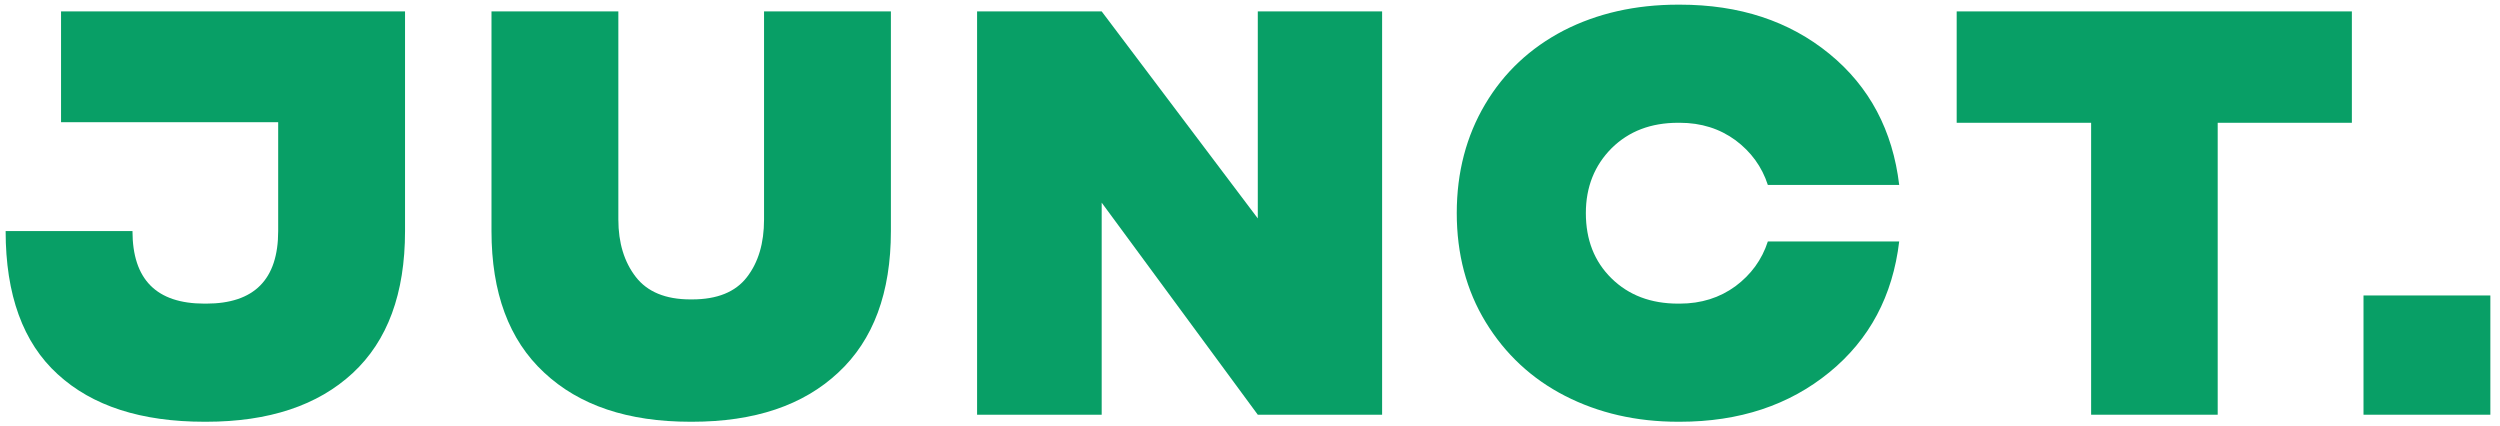 <?xml version="1.0" encoding="UTF-8"?> <svg xmlns="http://www.w3.org/2000/svg" width="827" height="141" viewBox="0 0 827 141" fill="none"> <path d="M1.863 76.436H43.826C43.826 92.438 51.735 100.439 67.645 100.439H68.203C84.114 100.439 92.022 92.438 92.022 76.436V40.43H20.193V3.773H133.985V76.436C133.985 97.09 128.216 112.72 116.679 123.419C105.142 134.119 88.952 139.515 68.203 139.515H67.645C46.71 139.515 30.521 134.305 19.076 123.792C7.632 113.371 1.863 97.555 1.863 76.436Z" fill="#089F66"></path> <path d="M162.586 76.436V3.773H204.549V72.621C204.549 80.343 206.502 86.67 210.317 91.601C214.132 96.532 220.18 99.044 228.368 99.044H228.926C237.207 99.044 243.255 96.625 247.07 91.694C250.884 86.763 252.745 80.436 252.745 72.621V3.773H294.708V76.436C294.708 96.811 288.939 112.441 277.308 123.233C265.678 134.119 249.582 139.515 228.926 139.515H228.368C207.712 139.515 191.616 134.119 179.985 123.233C168.355 112.441 162.586 96.811 162.586 76.436Z" fill="#089F66"></path> <path d="M364.437 137.189H323.219V3.773H364.437L416.077 72.249V3.773H457.202V137.189H416.077L364.437 67.039V137.189Z" fill="#089F66"></path> <path d="M491.479 106.58C485.058 96.067 481.895 83.972 481.895 70.481C481.895 56.991 485.058 44.989 491.293 34.476C497.528 23.962 506.179 15.868 517.254 10.1C528.325 4.425 540.977 1.541 555.12 1.541H555.68C575.403 1.541 591.874 6.937 605.179 17.822C618.483 28.707 626.113 43.221 628.255 61.177H584.801C582.85 55.13 579.218 50.199 574.103 46.385C568.89 42.57 562.75 40.616 555.68 40.616H555.12C546.096 40.616 538.839 43.407 533.161 48.99C527.486 54.665 524.601 61.829 524.601 70.481C524.601 79.32 527.395 86.484 533.069 92.066C538.744 97.648 546.096 100.439 555.12 100.439H555.68C562.75 100.439 568.89 98.486 574.103 94.671C579.218 90.856 582.85 85.926 584.801 79.878H628.255C626.113 97.834 618.483 112.255 605.179 123.14C591.874 134.026 575.403 139.515 555.68 139.515H555.12C541.256 139.515 528.79 136.631 517.718 130.956C506.644 125.28 497.901 117.093 491.479 106.58Z" fill="#089F66"></path> <path d="M691.745 40.616H647.27V3.773H777.997V40.616H733.613V137.189H691.745V40.616Z" fill="#089F66"></path> <path d="M823.811 137.189H781.848V97.741H823.811V137.189Z" fill="#089F66"></path> </svg> 